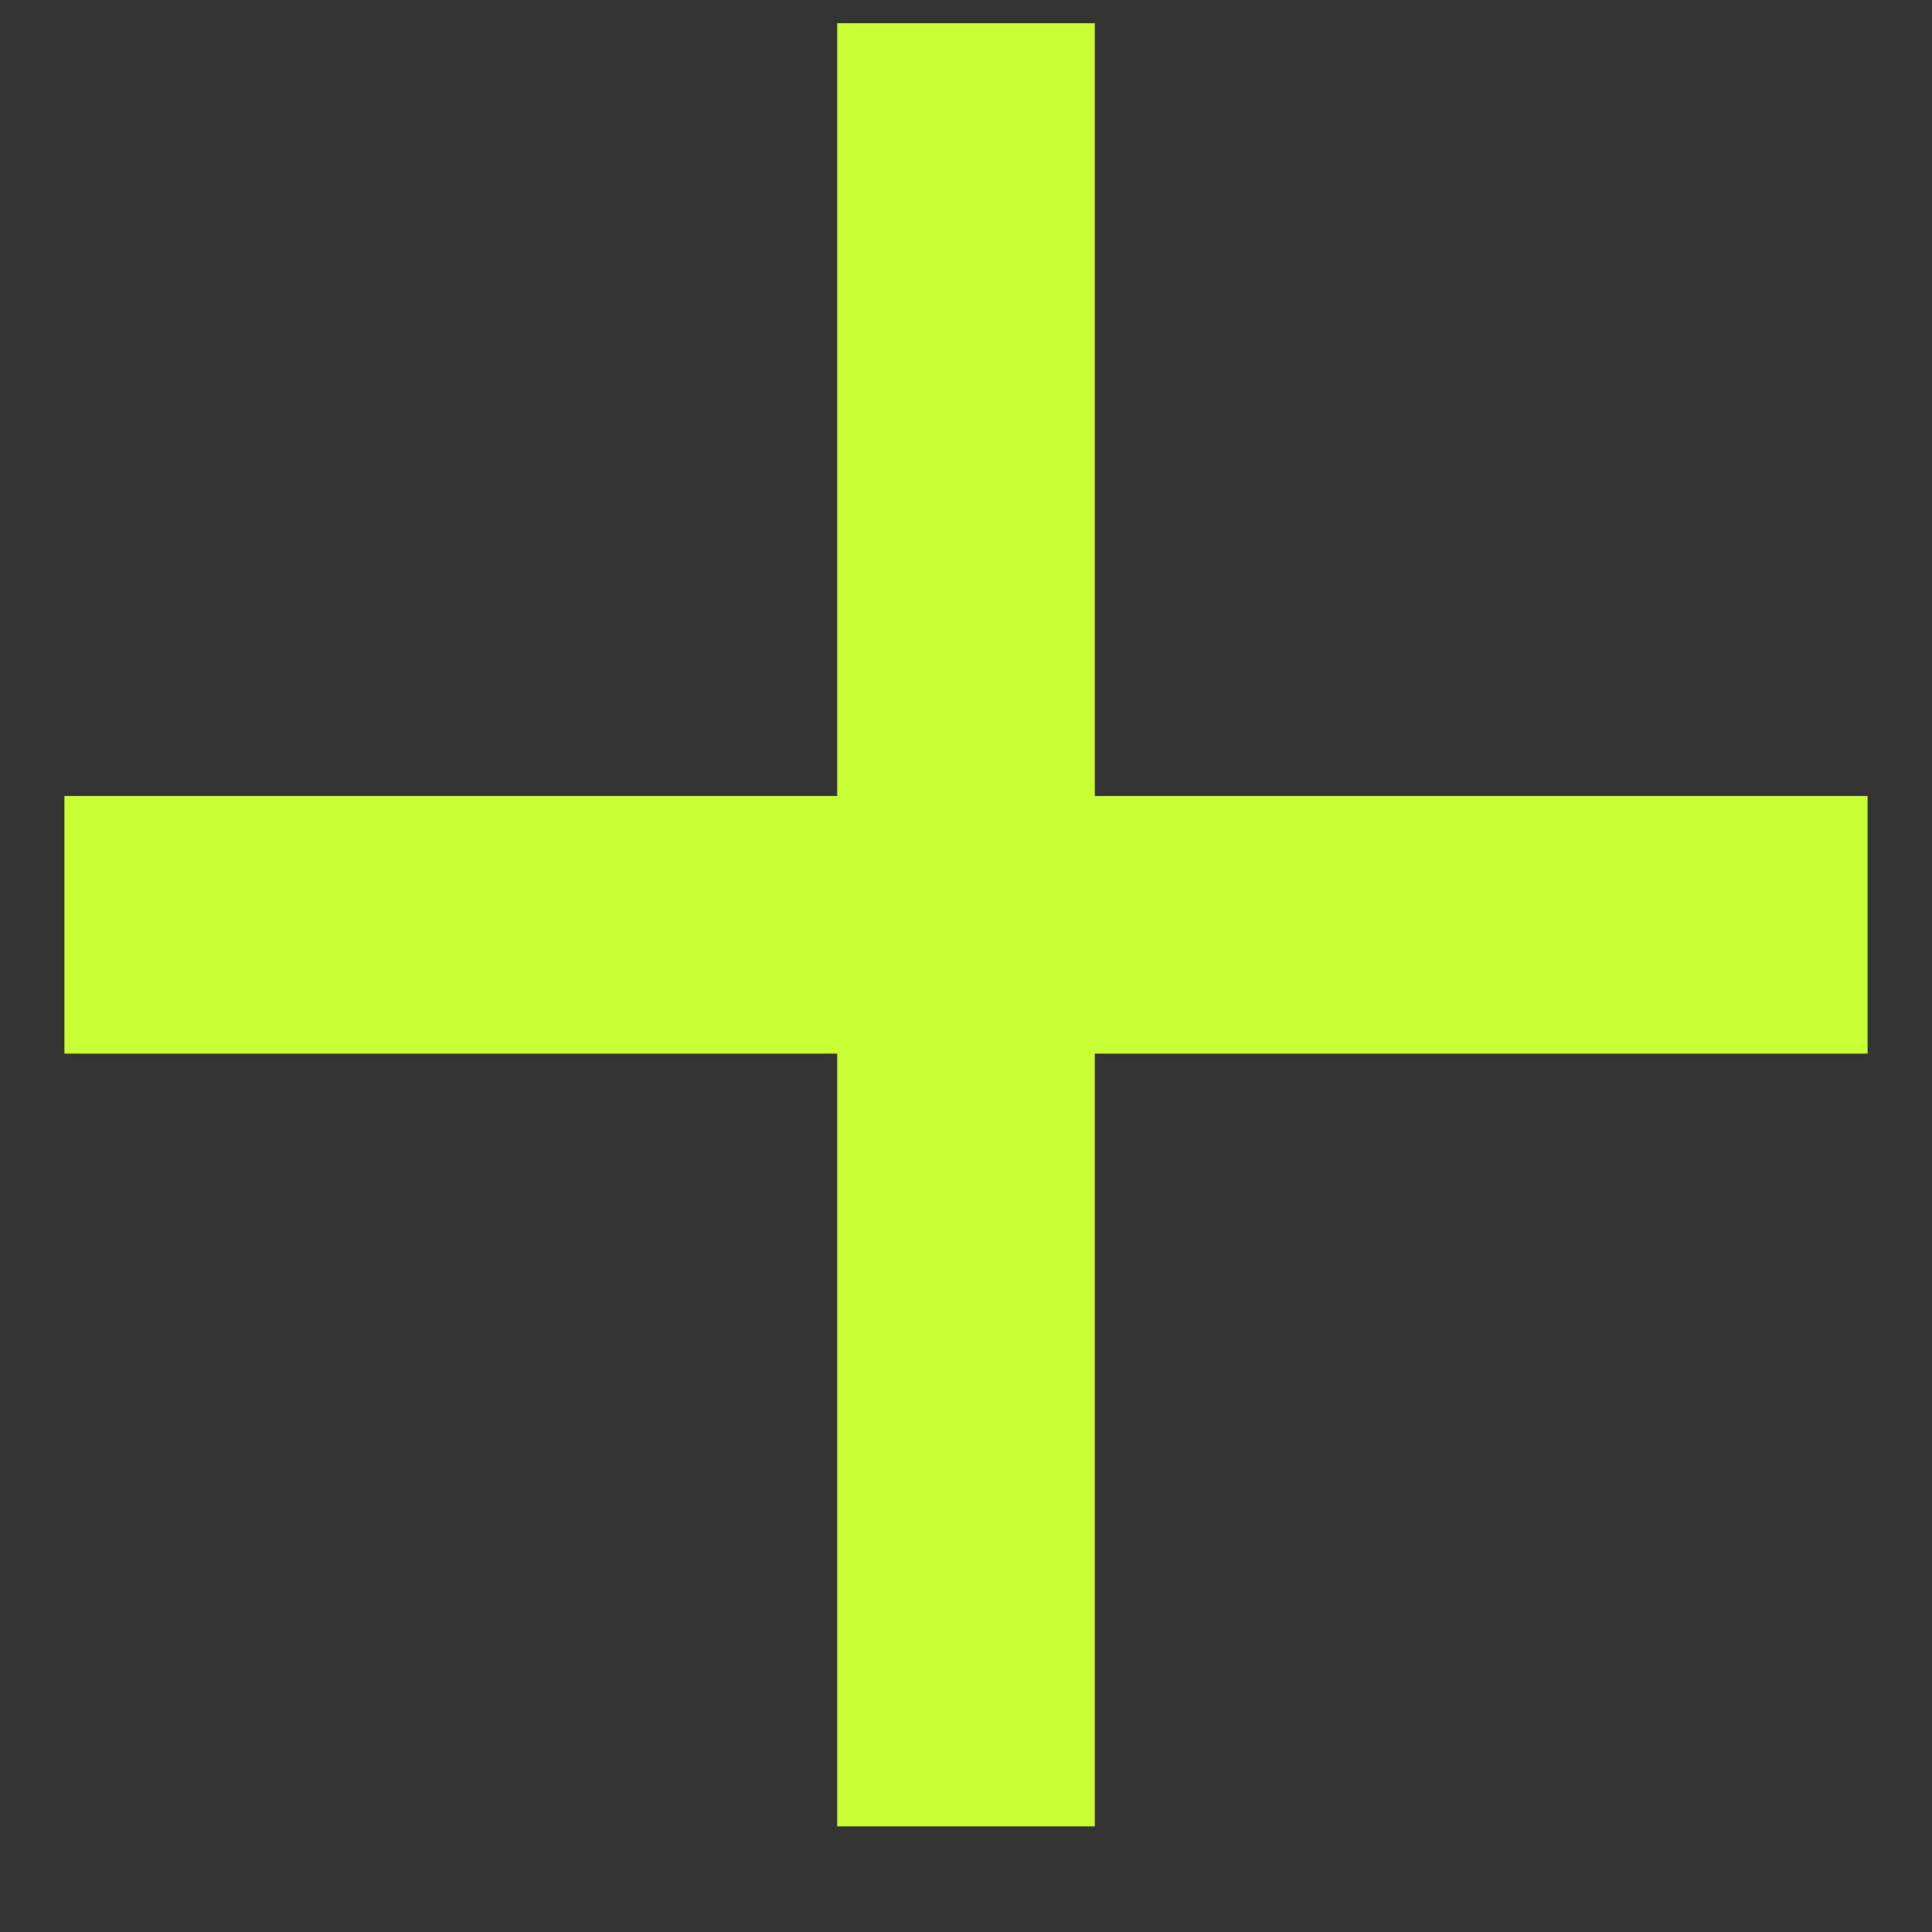 <svg width="15" height="15" viewBox="0 0 15 15" fill="none" xmlns="http://www.w3.org/2000/svg">
<rect x="0" y="0" width="15" height="15" fill="#333333" stroke="none"/>
<path d="M6.5 6.18V0.18H8.5V6.18H14.5V8.18H8.5V14.18H6.5V8.18H0.5V6.18H6.5Z" fill="#C8FF33"/>
</svg>
